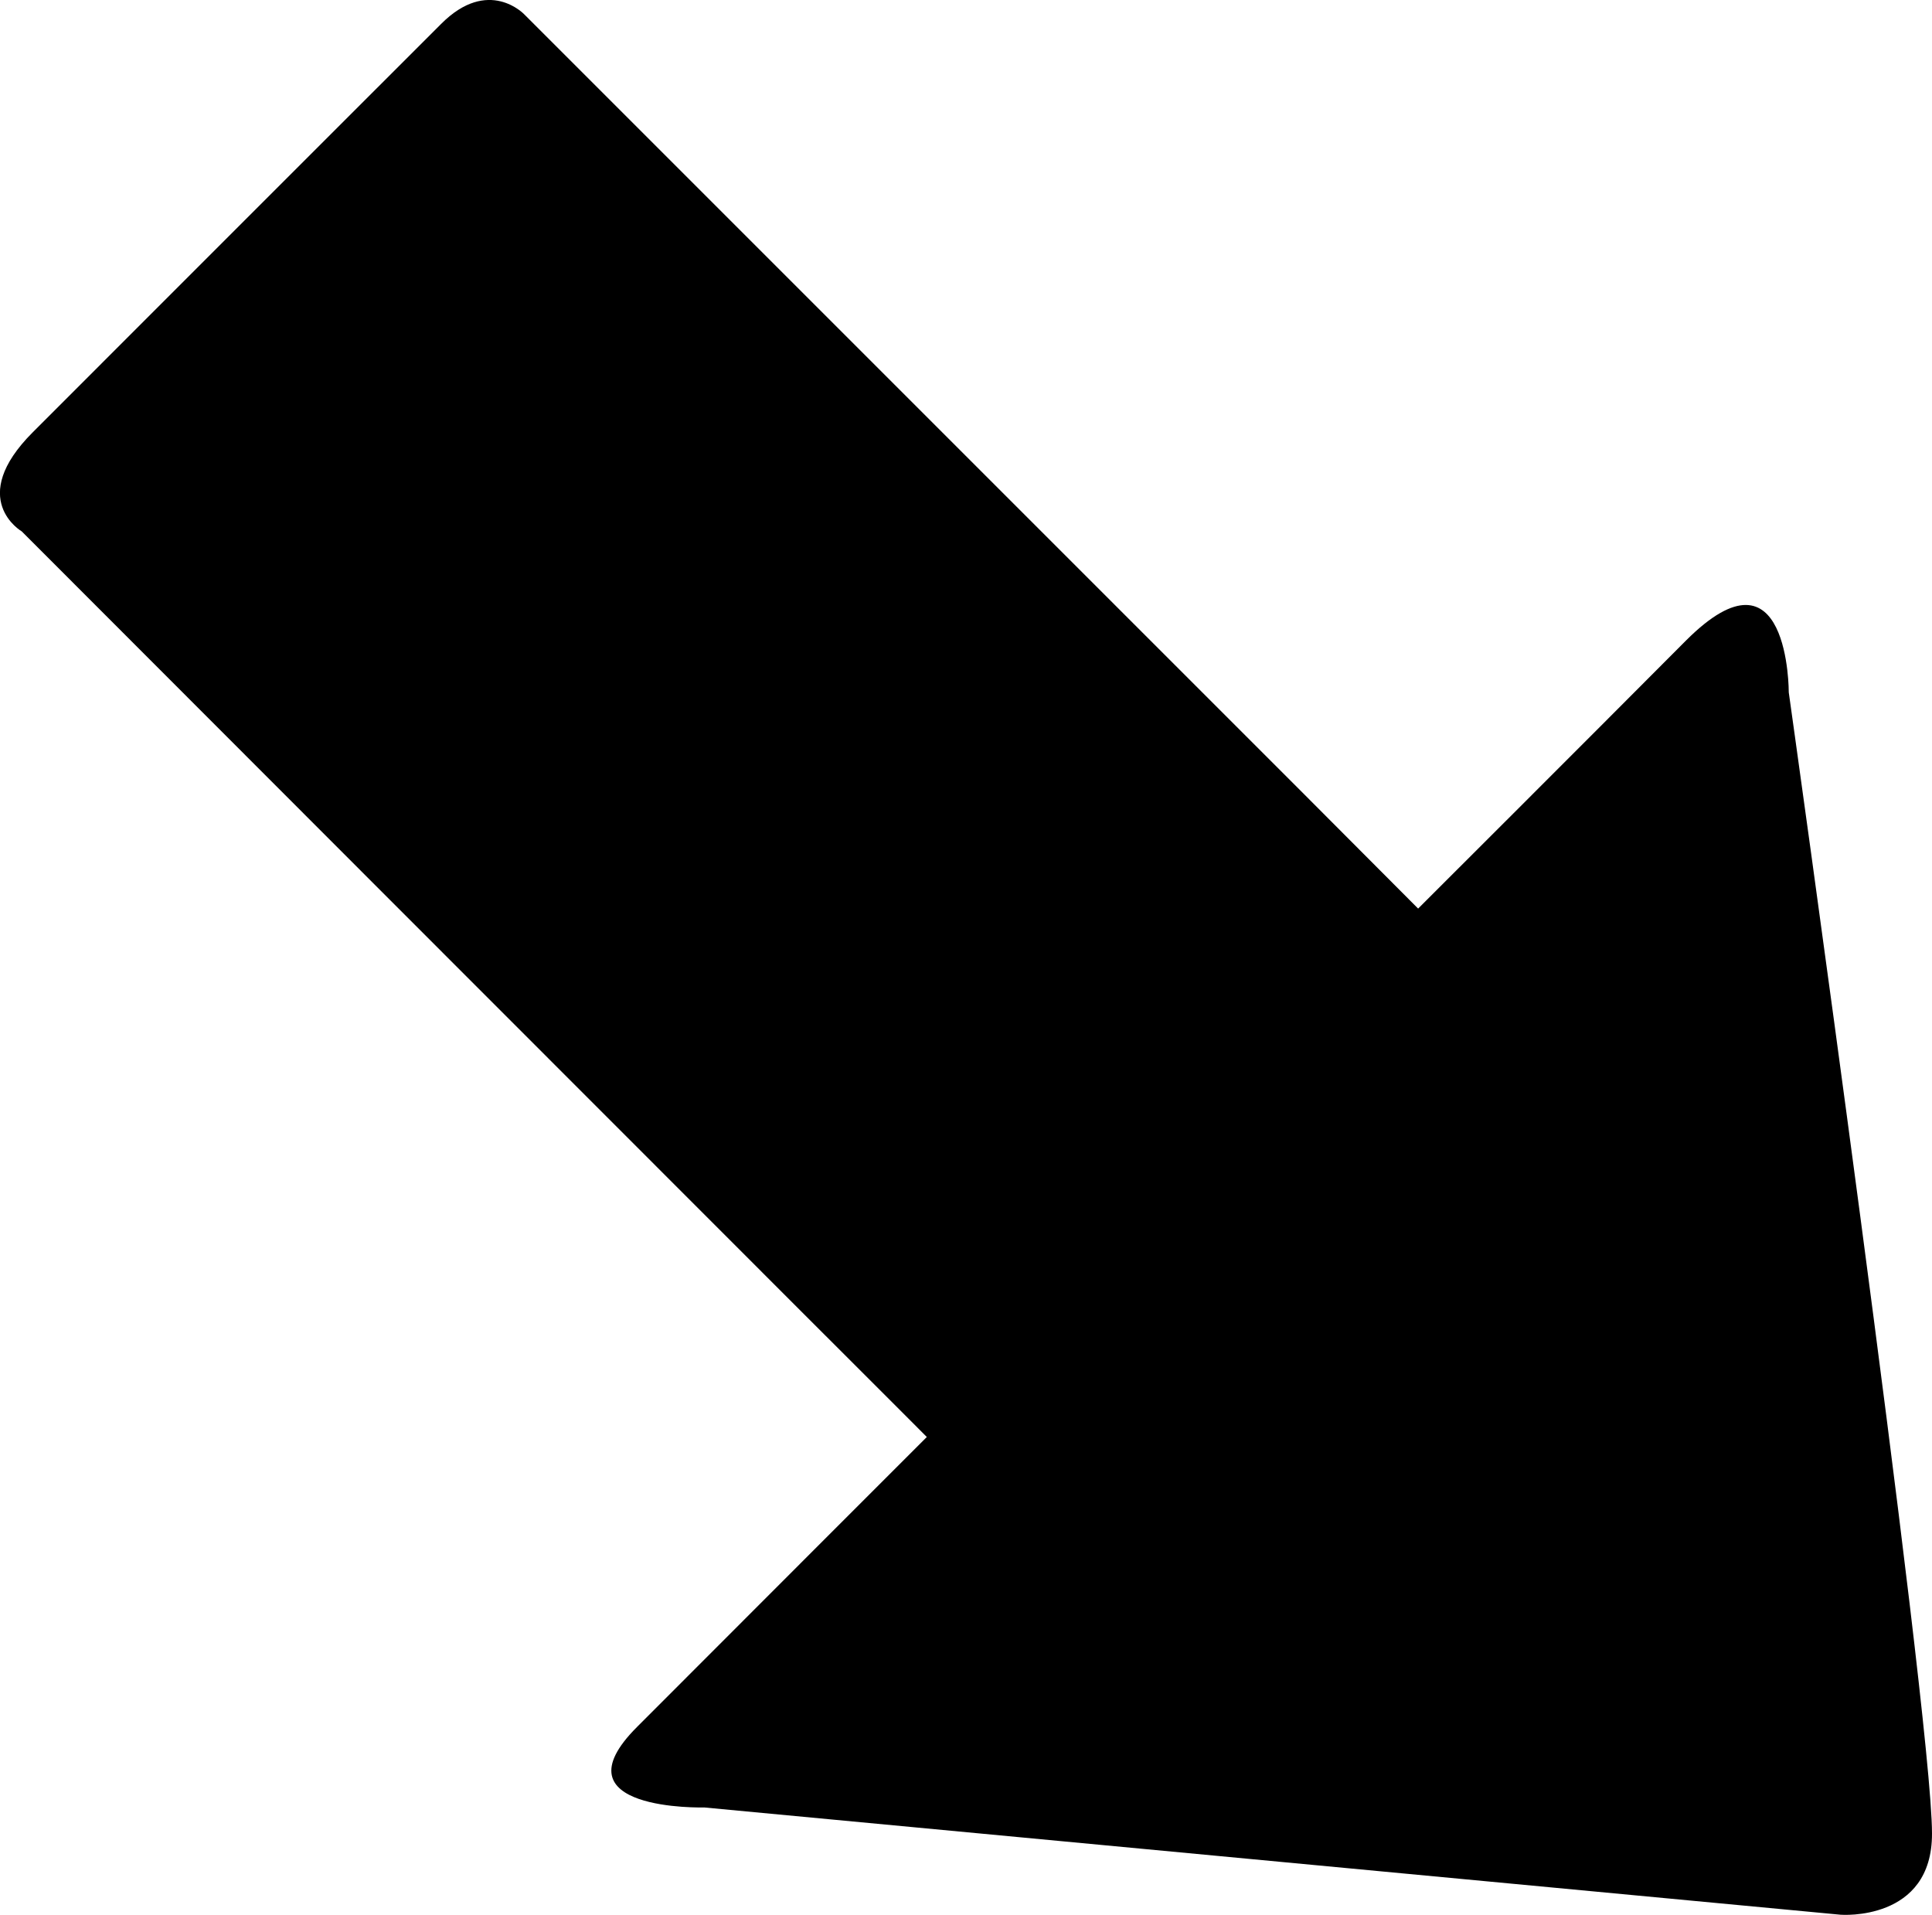 <?xml version="1.0" encoding="iso-8859-1"?>
<!-- Generator: Adobe Illustrator 16.0.0, SVG Export Plug-In . SVG Version: 6.00 Build 0)  -->
<!DOCTYPE svg PUBLIC "-//W3C//DTD SVG 1.1//EN" "http://www.w3.org/Graphics/SVG/1.1/DTD/svg11.dtd">
<svg version="1.1" id="Capa_1" xmlns="http://www.w3.org/2000/svg" xmlns:xlink="http://www.w3.org/1999/xlink" x="0px" y="0px"
	 width="21.919px" height="21.725px" viewBox="0 0 21.919 21.725" style="enable-background:new 0 0 21.919 21.725;"
	 xml:space="preserve">
<path d="M20.882,21.723L7.99,20.506c0,0-1.725,0.047-0.762-0.914c0.961-0.963,3.287-3.289,3.287-3.289s-0.566-0.568-1.432-1.432
	c-2.484-2.486-7.002-7.004-8.836-8.842c0,0-0.633-0.367,0.125-1.125c0.76-0.762,4.09-4.09,4.631-4.631
	C5.542-0.27,5.949,0.164,5.949,0.164c1.785,1.787,6.459,6.457,8.857,8.857c0.777,0.779,1.283,1.287,1.283,1.287
	s1.871-1.867,3.041-3.043c1.172-1.17,1.164,0.59,1.164,0.59s1.625,11.561,1.625,12.945C21.923,21.805,20.882,21.723,20.882,21.723z"
	/>
<g>
</g>
<g>
</g>
<g>
</g>
<g>
</g>
<g>
</g>
<g>
</g>
<g>
</g>
<g>
</g>
<g>
</g>
<g>
</g>
<g>
</g>
<g>
</g>
<g>
</g>
<g>
</g>
<g>
</g>
</svg>
